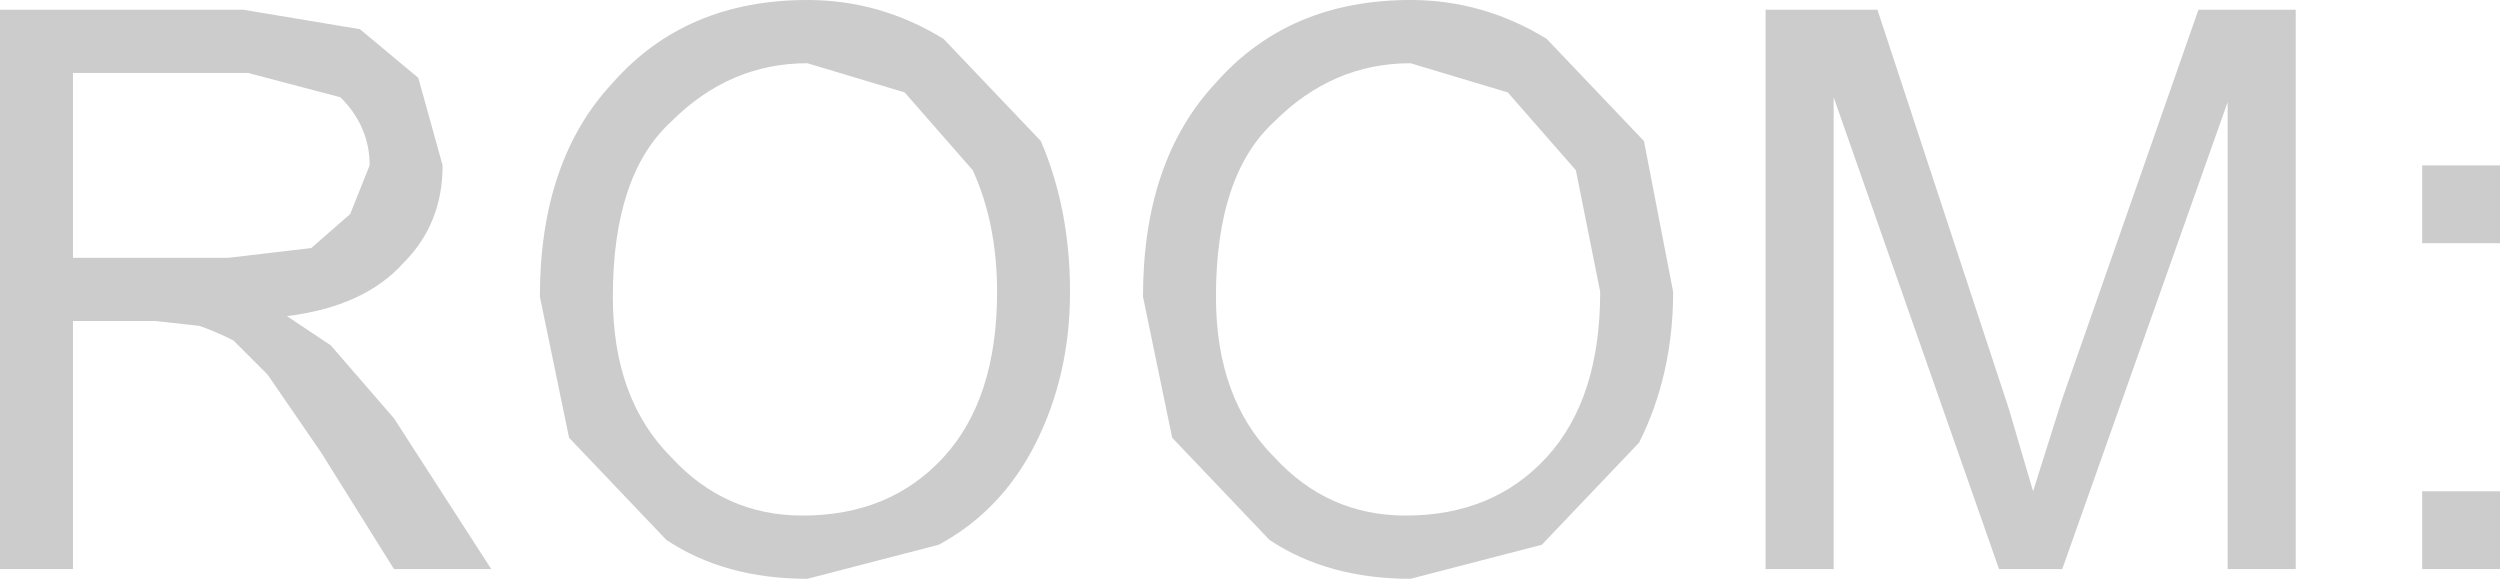 <?xml version="1.0" encoding="UTF-8" standalone="no"?>
<svg xmlns:xlink="http://www.w3.org/1999/xlink" height="5.95px" width="25.7px" xmlns="http://www.w3.org/2000/svg">
  <g transform="matrix(1.0, 0.0, 0.0, 1.0, 12.85, 2.95)">
    <path d="M10.75 -2.85 L10.75 2.9 10.05 2.9 10.05 -1.9 8.35 2.9 7.7 2.9 6.0 -1.95 6.0 2.9 5.3 2.9 5.3 -2.85 6.45 -2.85 7.8 1.25 8.05 2.1 8.35 1.15 9.75 -2.85 10.75 -2.85 M12.05 -1.25 L12.85 -1.25 12.85 -0.45 12.05 -0.45 12.05 -1.25 M12.05 2.1 L12.85 2.1 12.85 2.9 12.05 2.9 12.05 2.1 M2.65 -2.0 L1.65 -2.3 Q0.85 -2.3 0.25 -1.7 -0.35 -1.15 -0.35 0.1 -0.35 1.15 0.25 1.75 0.8 2.35 1.6 2.35 2.5 2.35 3.05 1.75 3.6 1.15 3.6 0.05 L3.35 -1.2 2.65 -2.0 M1.65 -2.95 Q2.4 -2.95 3.05 -2.55 L4.05 -1.5 4.35 0.05 Q4.35 0.9 4.0 1.6 L3.0 2.65 1.65 3.0 Q0.8 3.0 0.2 2.6 L-0.8 1.55 -1.1 0.1 Q-1.1 -1.3 -0.35 -2.1 0.4 -2.95 1.65 -2.95 M-10.3 -2.2 L-12.1 -2.2 -12.1 -0.3 -10.5 -0.3 -9.65 -0.4 -9.25 -0.75 -9.05 -1.25 Q-9.05 -1.65 -9.35 -1.95 L-10.3 -2.2 M-9.15 -2.65 L-8.55 -2.15 -8.3 -1.25 Q-8.3 -0.65 -8.7 -0.25 -9.1 0.2 -9.9 0.3 L-9.45 0.6 -8.8 1.35 -7.8 2.9 -8.8 2.9 -9.55 1.7 -10.1 0.9 -10.45 0.55 Q-10.65 0.45 -10.8 0.4 L-11.25 0.35 -12.1 0.35 -12.1 2.9 -12.85 2.9 -12.85 -2.85 -10.35 -2.85 -9.15 -2.65 M-3.55 -2.0 L-4.55 -2.3 Q-5.35 -2.3 -5.95 -1.7 -6.55 -1.15 -6.55 0.1 -6.55 1.15 -5.95 1.75 -5.4 2.35 -4.6 2.35 -3.7 2.35 -3.15 1.75 -2.6 1.15 -2.6 0.05 -2.6 -0.65 -2.85 -1.2 L-3.55 -2.0 M-4.55 -2.95 Q-3.8 -2.95 -3.15 -2.55 L-2.15 -1.5 Q-1.85 -0.8 -1.85 0.05 -1.85 0.9 -2.2 1.6 -2.55 2.3 -3.2 2.65 L-4.55 3.0 Q-5.4 3.0 -6.0 2.6 L-7.0 1.55 -7.3 0.1 Q-7.3 -1.3 -6.55 -2.1 -5.8 -2.95 -4.55 -2.95" fill="#cccccc" fill-rule="evenodd" stroke="none"/>
  </g>
</svg>
